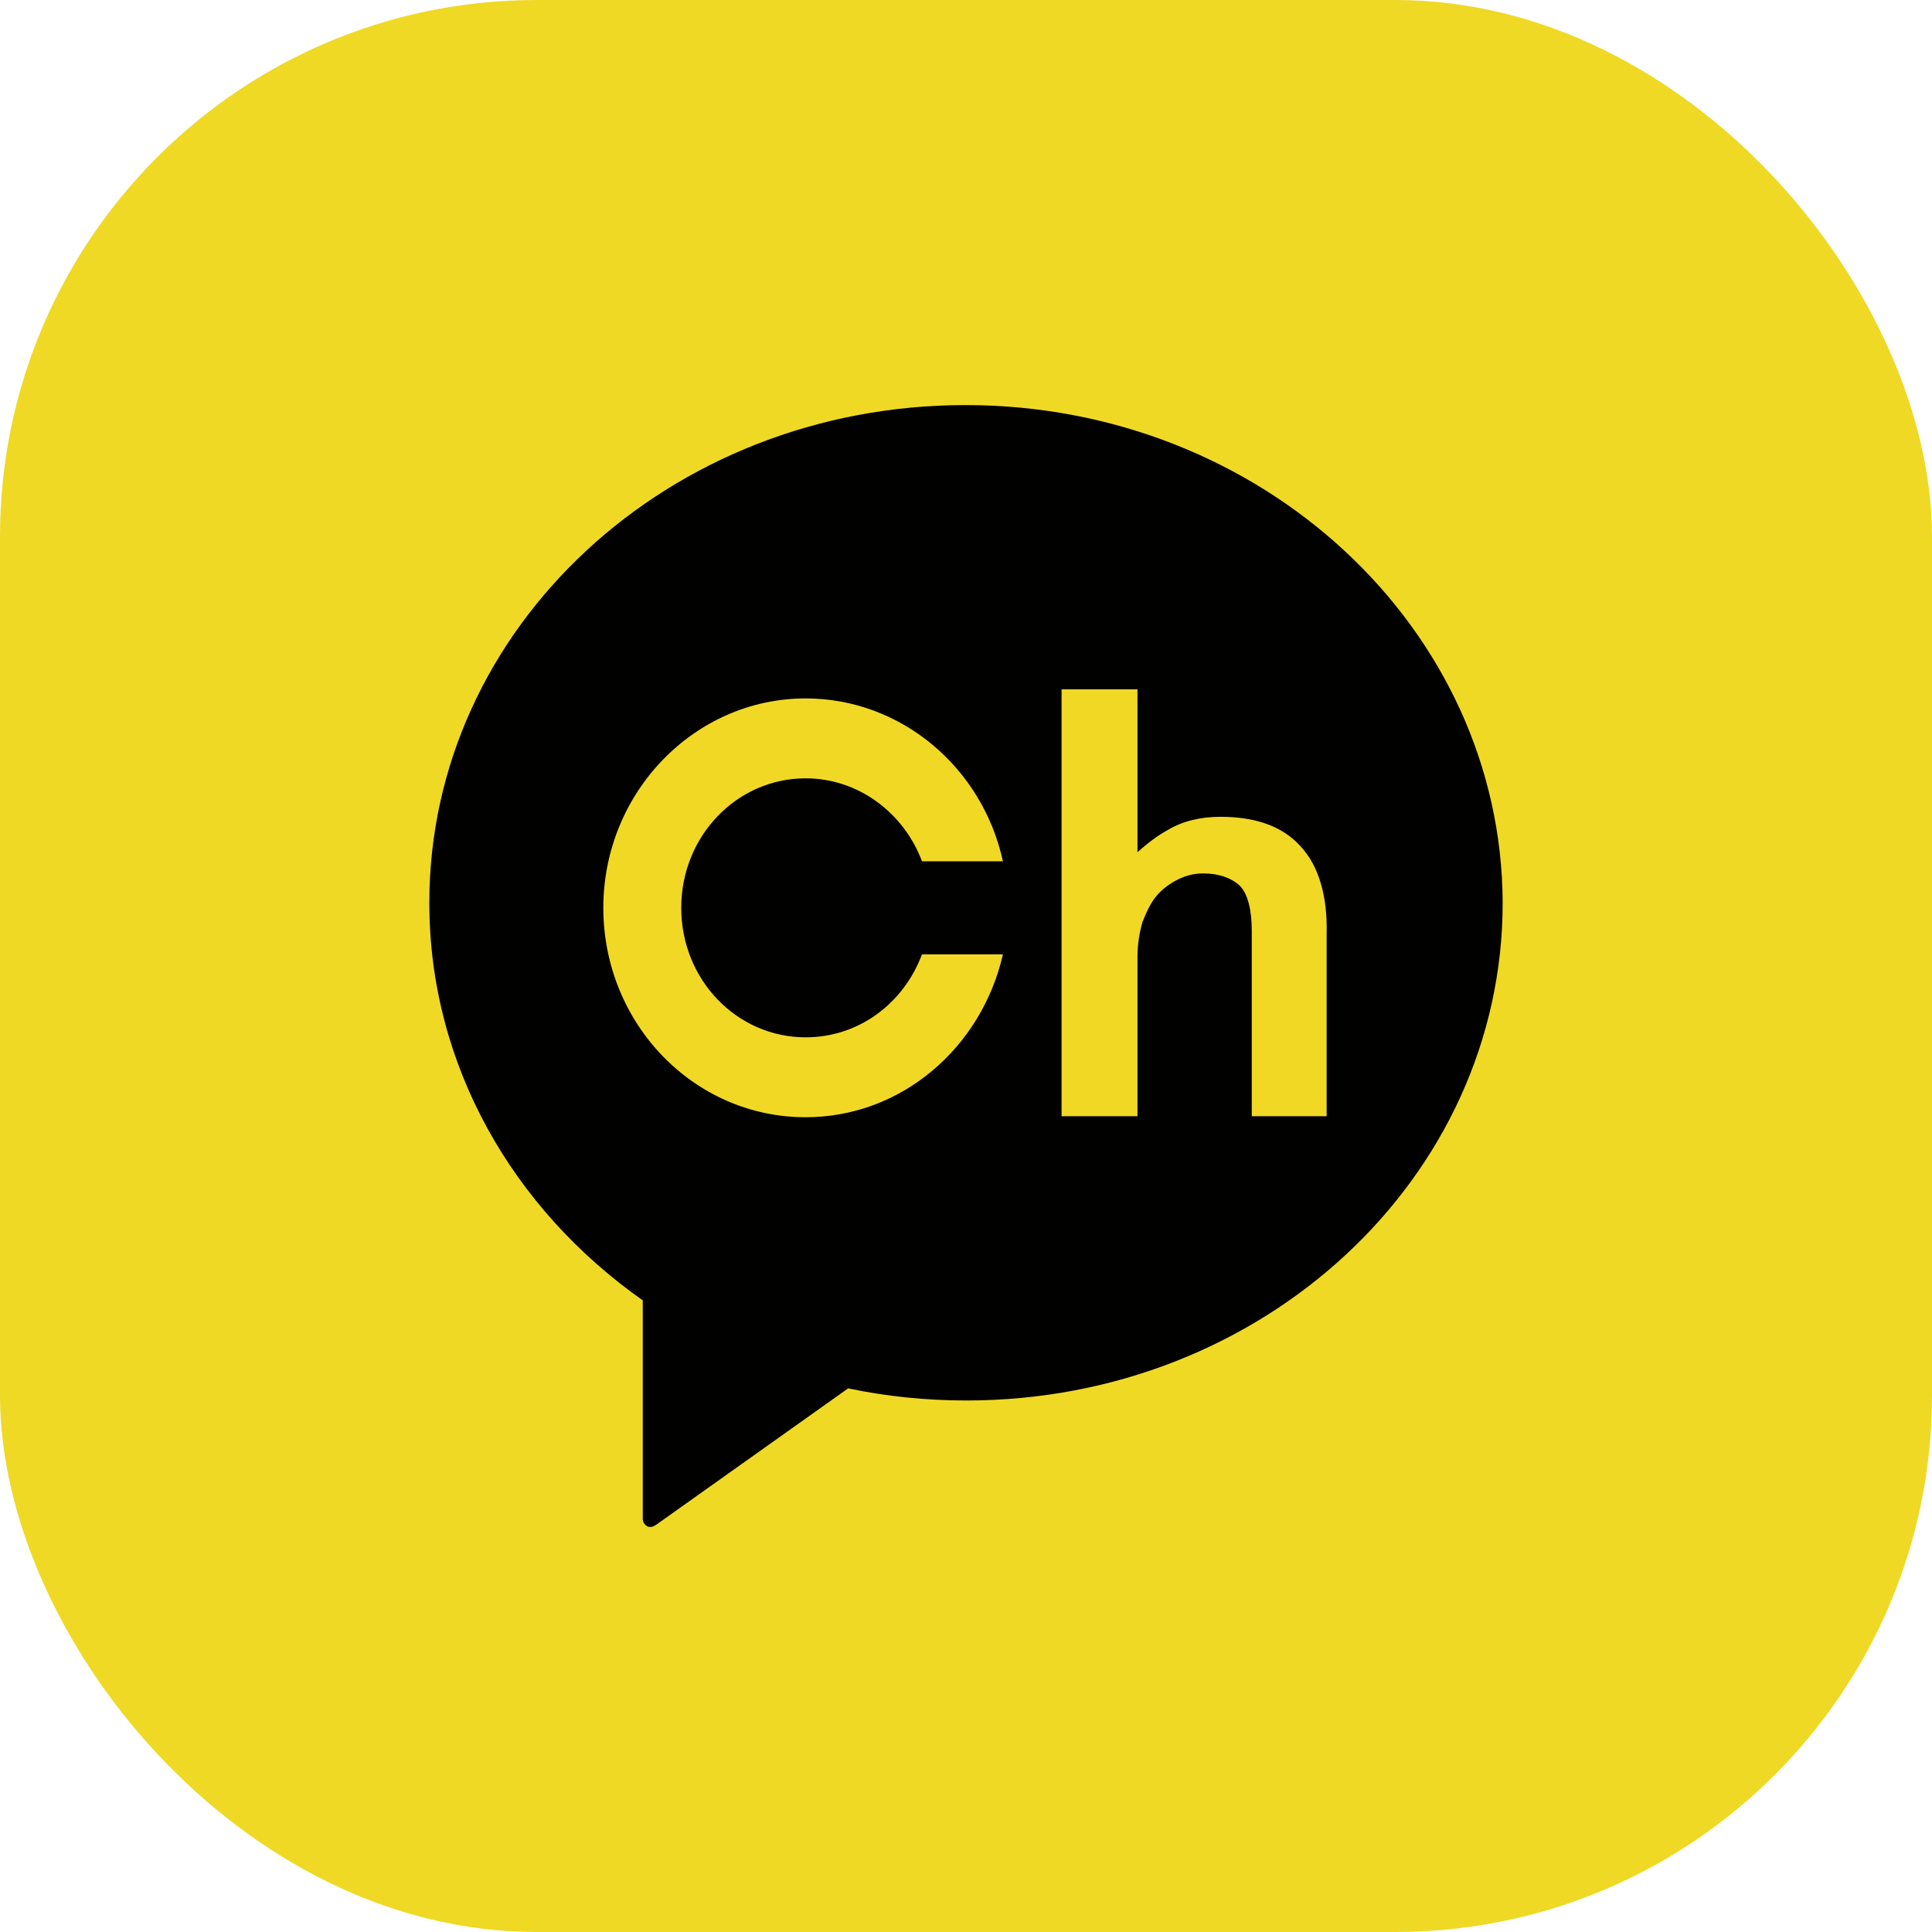 <svg width="36" height="36" viewBox="0 0 36 36" fill="none" xmlns="http://www.w3.org/2000/svg">
<g clip-path="url(#clip0_725_99)">
<rect width="36" height="36" rx="10" fill="#EFD925"/>
<path d="M17.991 7.548C12.467 7.548 8 11.695 8 16.822C8 19.857 9.565 22.534 11.977 24.23V28.302C11.977 28.358 12.015 28.415 12.053 28.434C12.072 28.452 12.091 28.452 12.128 28.452C12.166 28.452 12.185 28.434 12.222 28.415L15.804 25.87C16.52 26.021 17.255 26.096 18.009 26.096C23.532 26.096 28 21.949 28 16.822C27.981 11.713 23.514 7.548 17.991 7.548Z" fill="#010100"/>
<path d="M24.23 15.766C23.891 15.389 23.382 15.22 22.741 15.22C22.383 15.22 22.043 15.295 21.761 15.465C21.553 15.578 21.365 15.729 21.195 15.879V12.845H19.781V20.799H21.195V17.84C21.195 17.595 21.233 17.369 21.289 17.18C21.365 16.991 21.44 16.822 21.553 16.69C21.666 16.558 21.798 16.464 21.949 16.388C22.1 16.313 22.251 16.275 22.42 16.275C22.703 16.275 22.929 16.351 23.099 16.501C23.25 16.652 23.325 16.954 23.325 17.35V20.799H24.72V17.406C24.739 16.69 24.569 16.124 24.23 15.766Z" fill="#F1D825"/>
<path d="M15.012 14.503C15.992 14.503 16.841 15.144 17.18 16.049H18.688C18.311 14.315 16.803 13.014 15.012 13.014C12.939 13.014 11.242 14.767 11.242 16.916C11.242 19.065 12.92 20.818 15.012 20.818C16.803 20.818 18.292 19.517 18.688 17.783H17.18C16.841 18.688 16.011 19.329 15.012 19.329C13.73 19.329 12.694 18.255 12.694 16.916C12.694 15.578 13.73 14.503 15.012 14.503Z" fill="#F1D825"/>
</g>
<defs>
<clipPath id="clip0_725_99">
<rect width="36" height="36" fill="white"/>
</clipPath>
</defs>
</svg>
